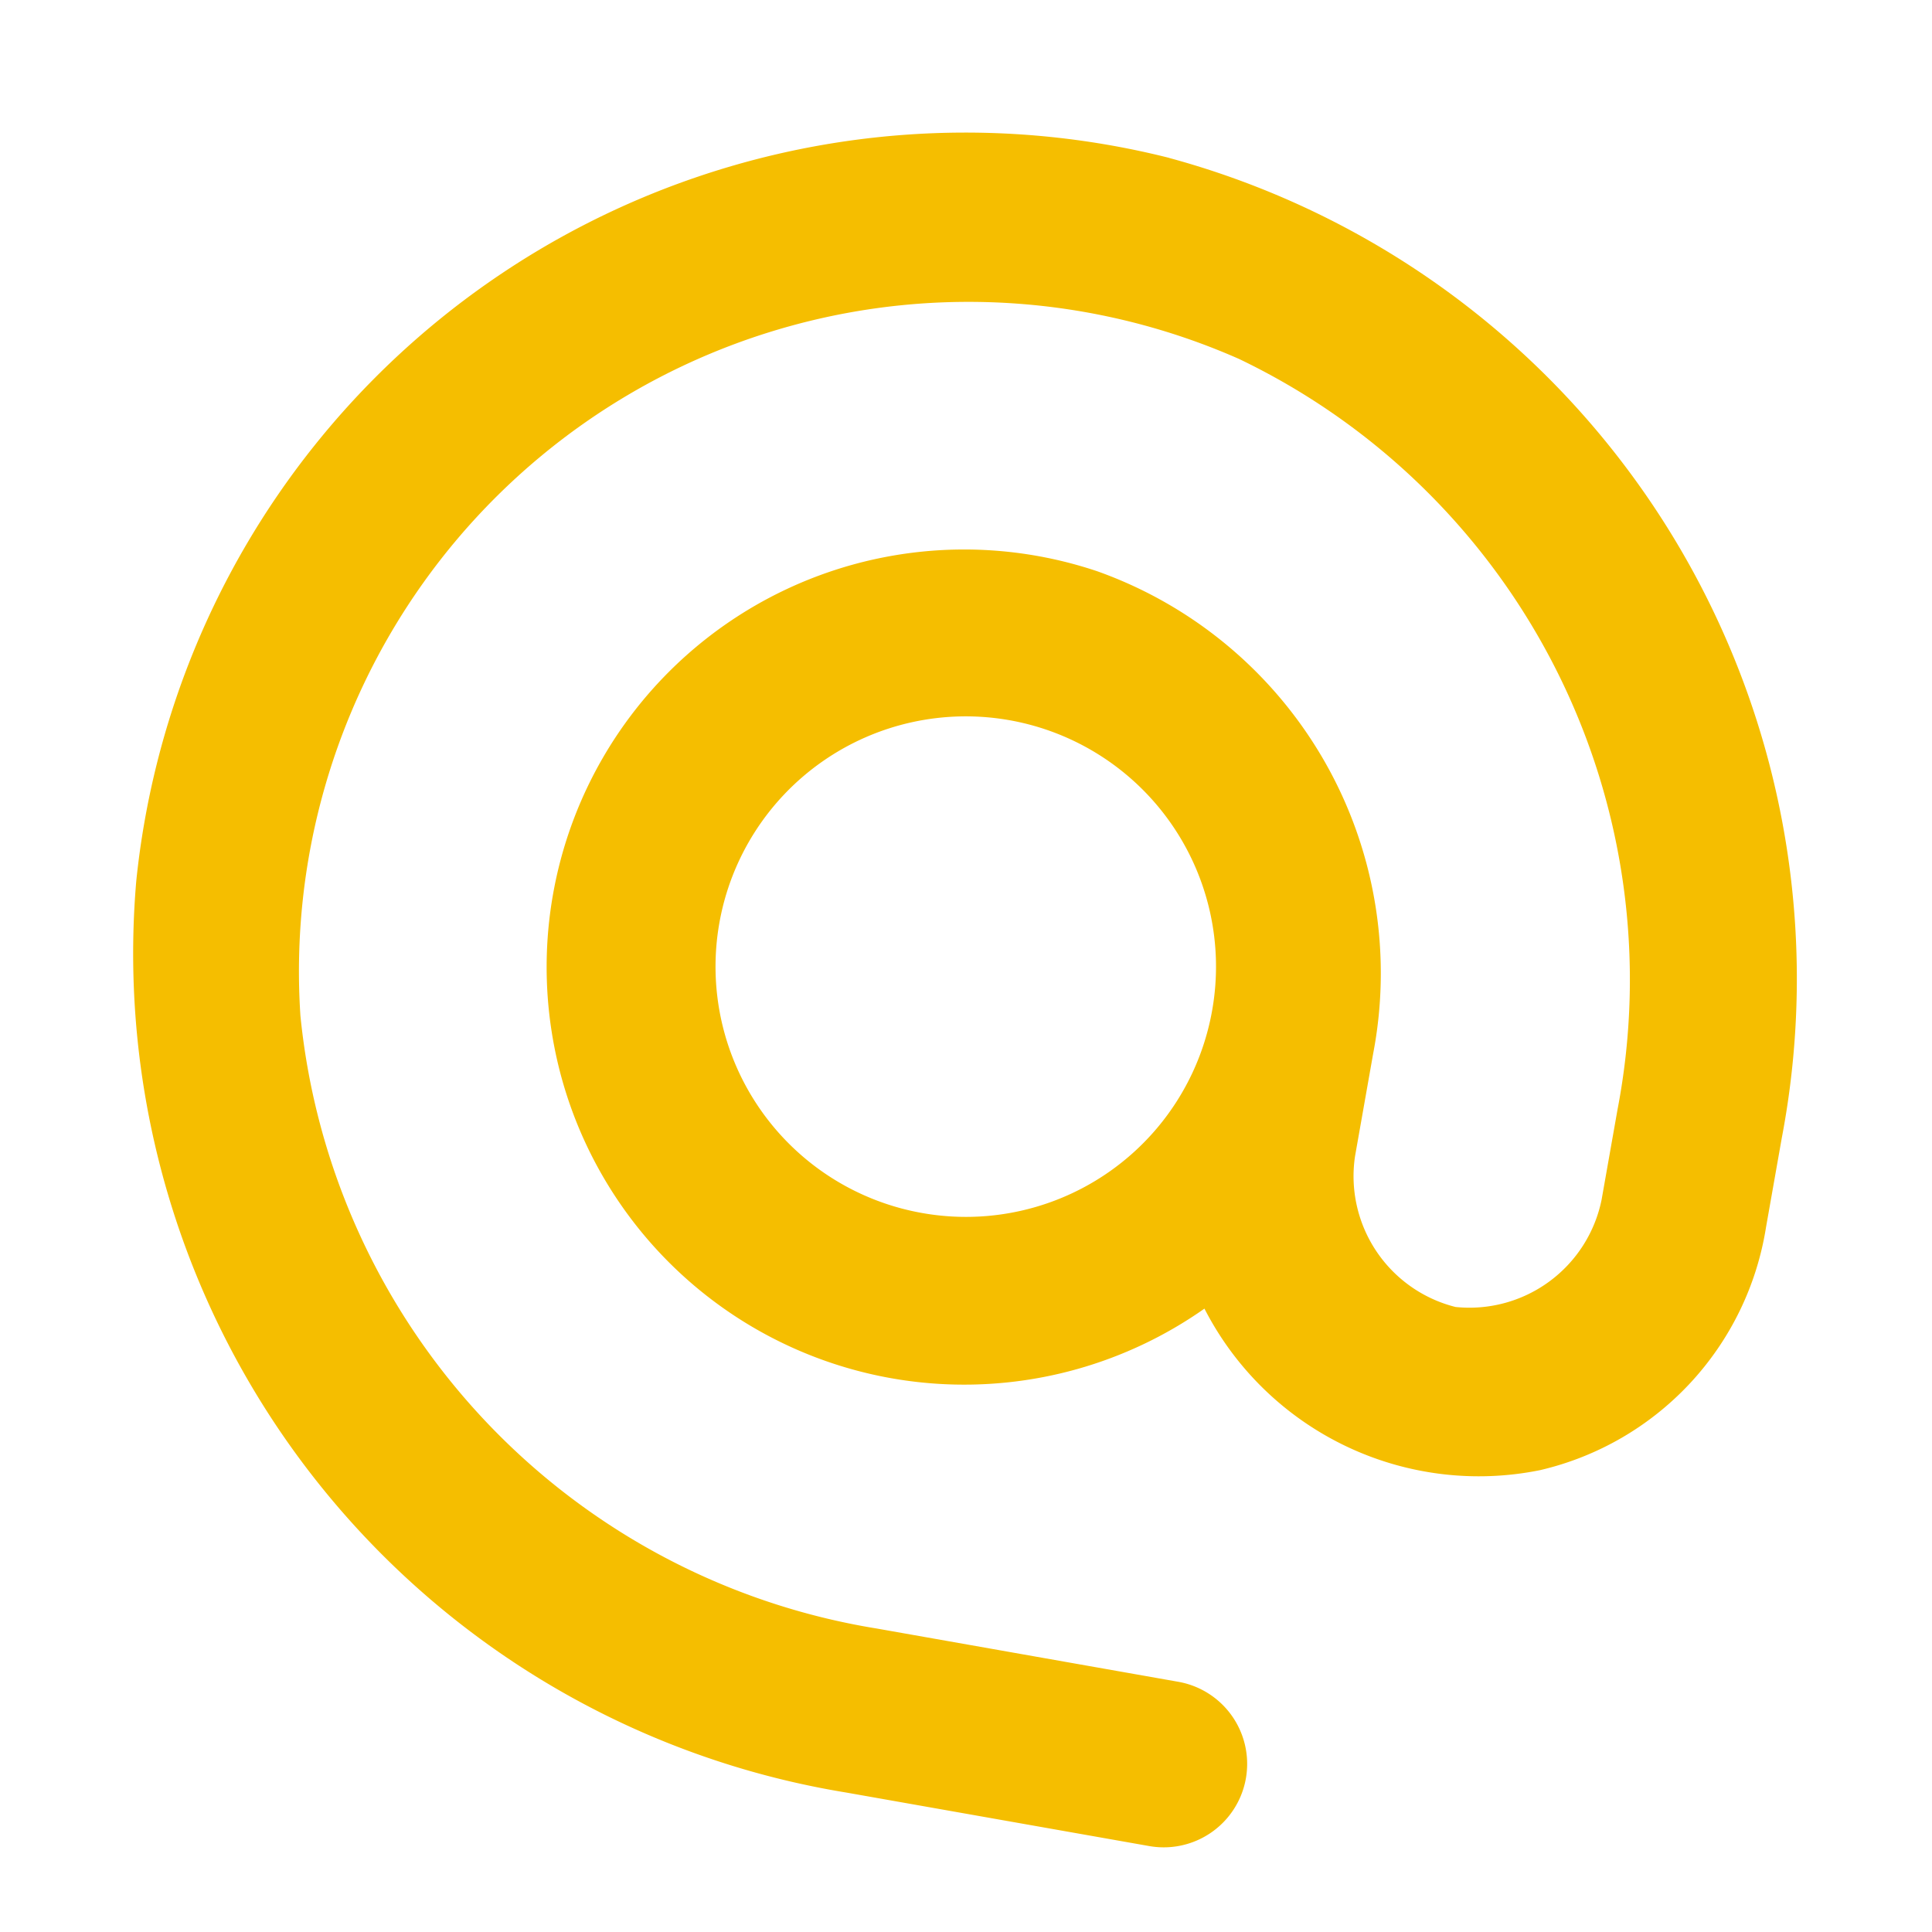 <svg xmlns="http://www.w3.org/2000/svg" width="15.36" height="15.36" viewBox="0 0 15.36 15.36">
  <path id="Icon_material-round-alternate-email" data-name="Icon material-round-alternate-email" d="M10.111,3.023a6.625,6.625,0,0,0-7.088,7.088,6.757,6.757,0,0,0,6.816,6.153h2.447a.663.663,0,0,0,0-1.326H9.852a5.486,5.486,0,0,1-5.358-4A5.322,5.322,0,0,1,10.933,4.5a5.471,5.471,0,0,1,4,5.351v.729a1.072,1.072,0,0,1-.995,1.041,1.072,1.072,0,0,1-.995-1.041V9.753a3.391,3.391,0,0,0-2.825-3.395,3.319,3.319,0,1,0,1.857,5.623,2.451,2.451,0,0,0,2.851.8,2.361,2.361,0,0,0,1.432-2.215V9.846a6.759,6.759,0,0,0-6.153-6.823Zm-.477,8.6a1.989,1.989,0,1,1,1.989-1.989A1.987,1.987,0,0,1,9.634,11.623Z" transform="matrix(0.985, 0.174, -0.174, 0.985, -0.135, -3.481)" fill="#f5be00"/>
</svg>
